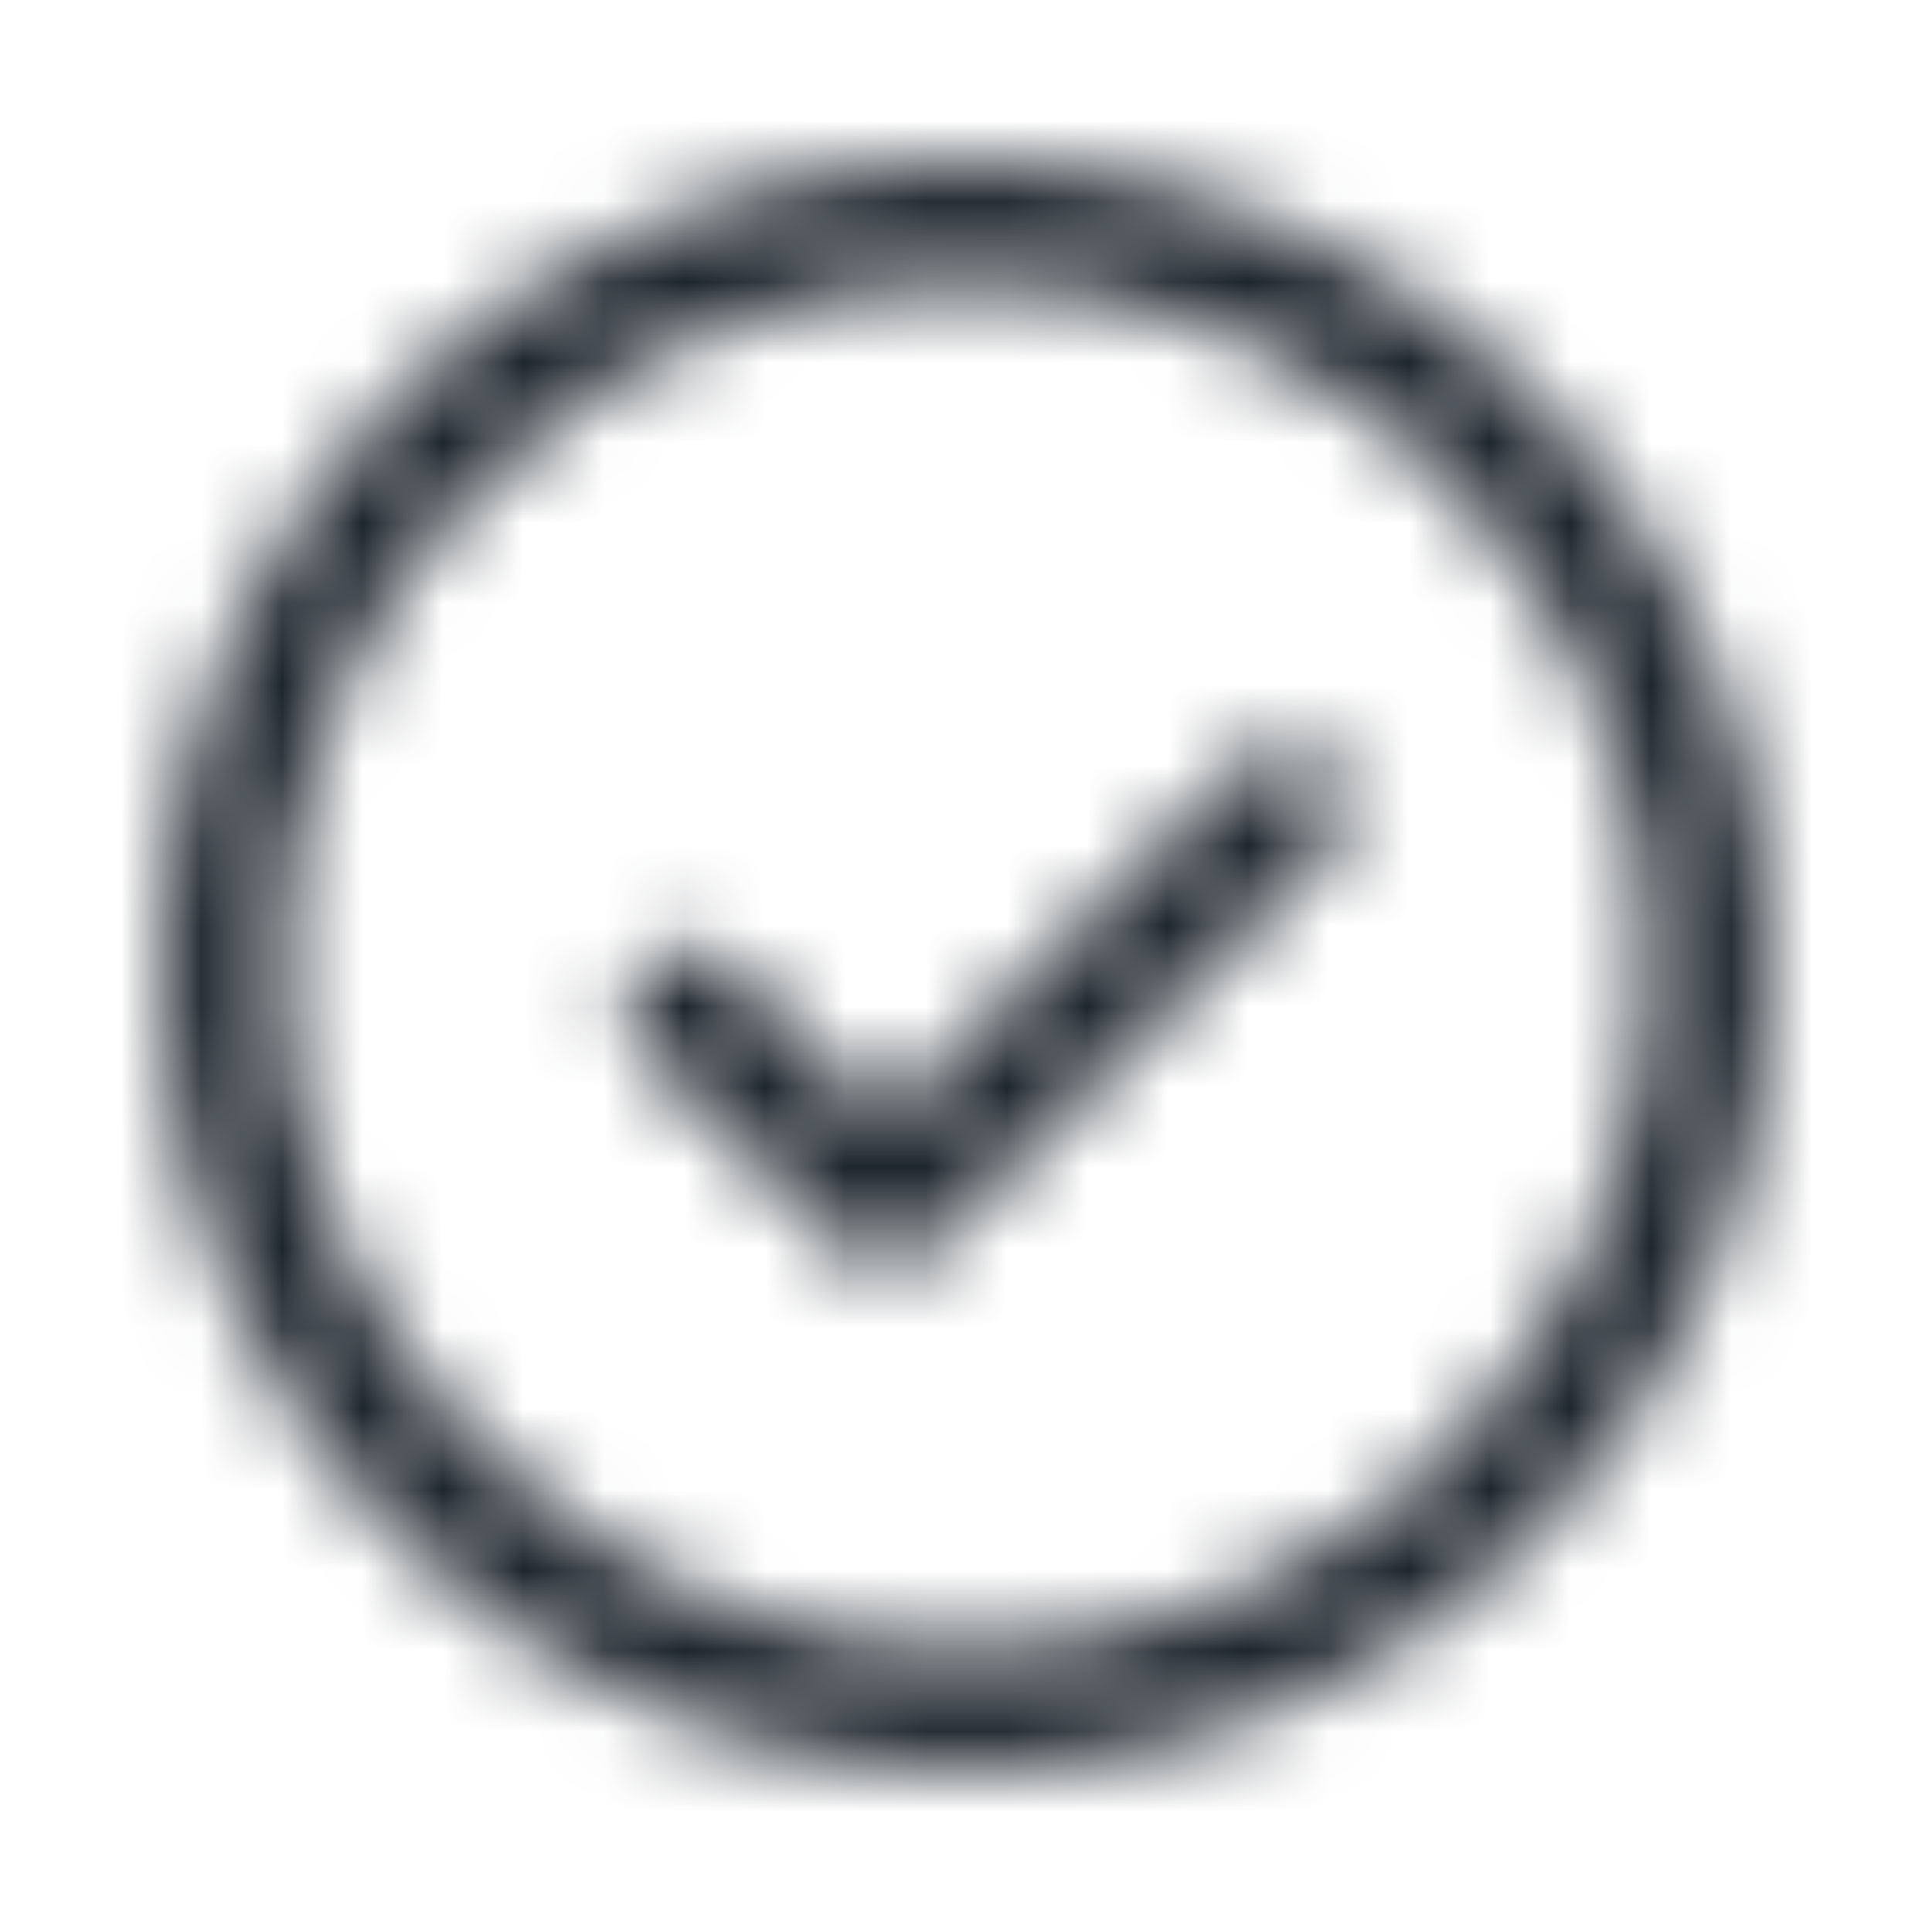 <svg width="24" height="24" viewBox="0 0 24 24" fill="none" xmlns="http://www.w3.org/2000/svg">
<g id="24/system/action/check_round">
<mask id="mask0_9191_32396" style="mask-type:alpha" maskUnits="userSpaceOnUse" x="2" y="2" width="20" height="20">
<path id="Union" fill-rule="evenodd" clip-rule="evenodd" d="M3.5 12C3.5 7.306 7.306 3.5 12 3.5C16.694 3.5 20.5 7.306 20.5 12C20.5 16.694 16.694 20.5 12 20.5C7.306 20.5 3.5 16.694 3.5 12ZM12 2C6.477 2 2 6.477 2 12C2 17.523 6.477 22 12 22C17.523 22 22 17.523 22 12C22 6.477 17.523 2 12 2ZM16.53 10.53C16.823 10.237 16.823 9.763 16.53 9.47C16.237 9.177 15.763 9.177 15.47 9.47L11 13.939L9.03 11.97C8.737 11.677 8.263 11.677 7.97 11.97C7.677 12.263 7.677 12.737 7.97 13.03L10.47 15.53C10.763 15.823 11.237 15.823 11.53 15.53L16.53 10.53Z" fill="black"/>
</mask>
<g mask="url(#mask0_9191_32396)">
<path id="Union_2" fill-rule="evenodd" clip-rule="evenodd" d="M24 0H0V24H24V0Z" fill="#1D252D"/>
</g>
</g>
</svg>
